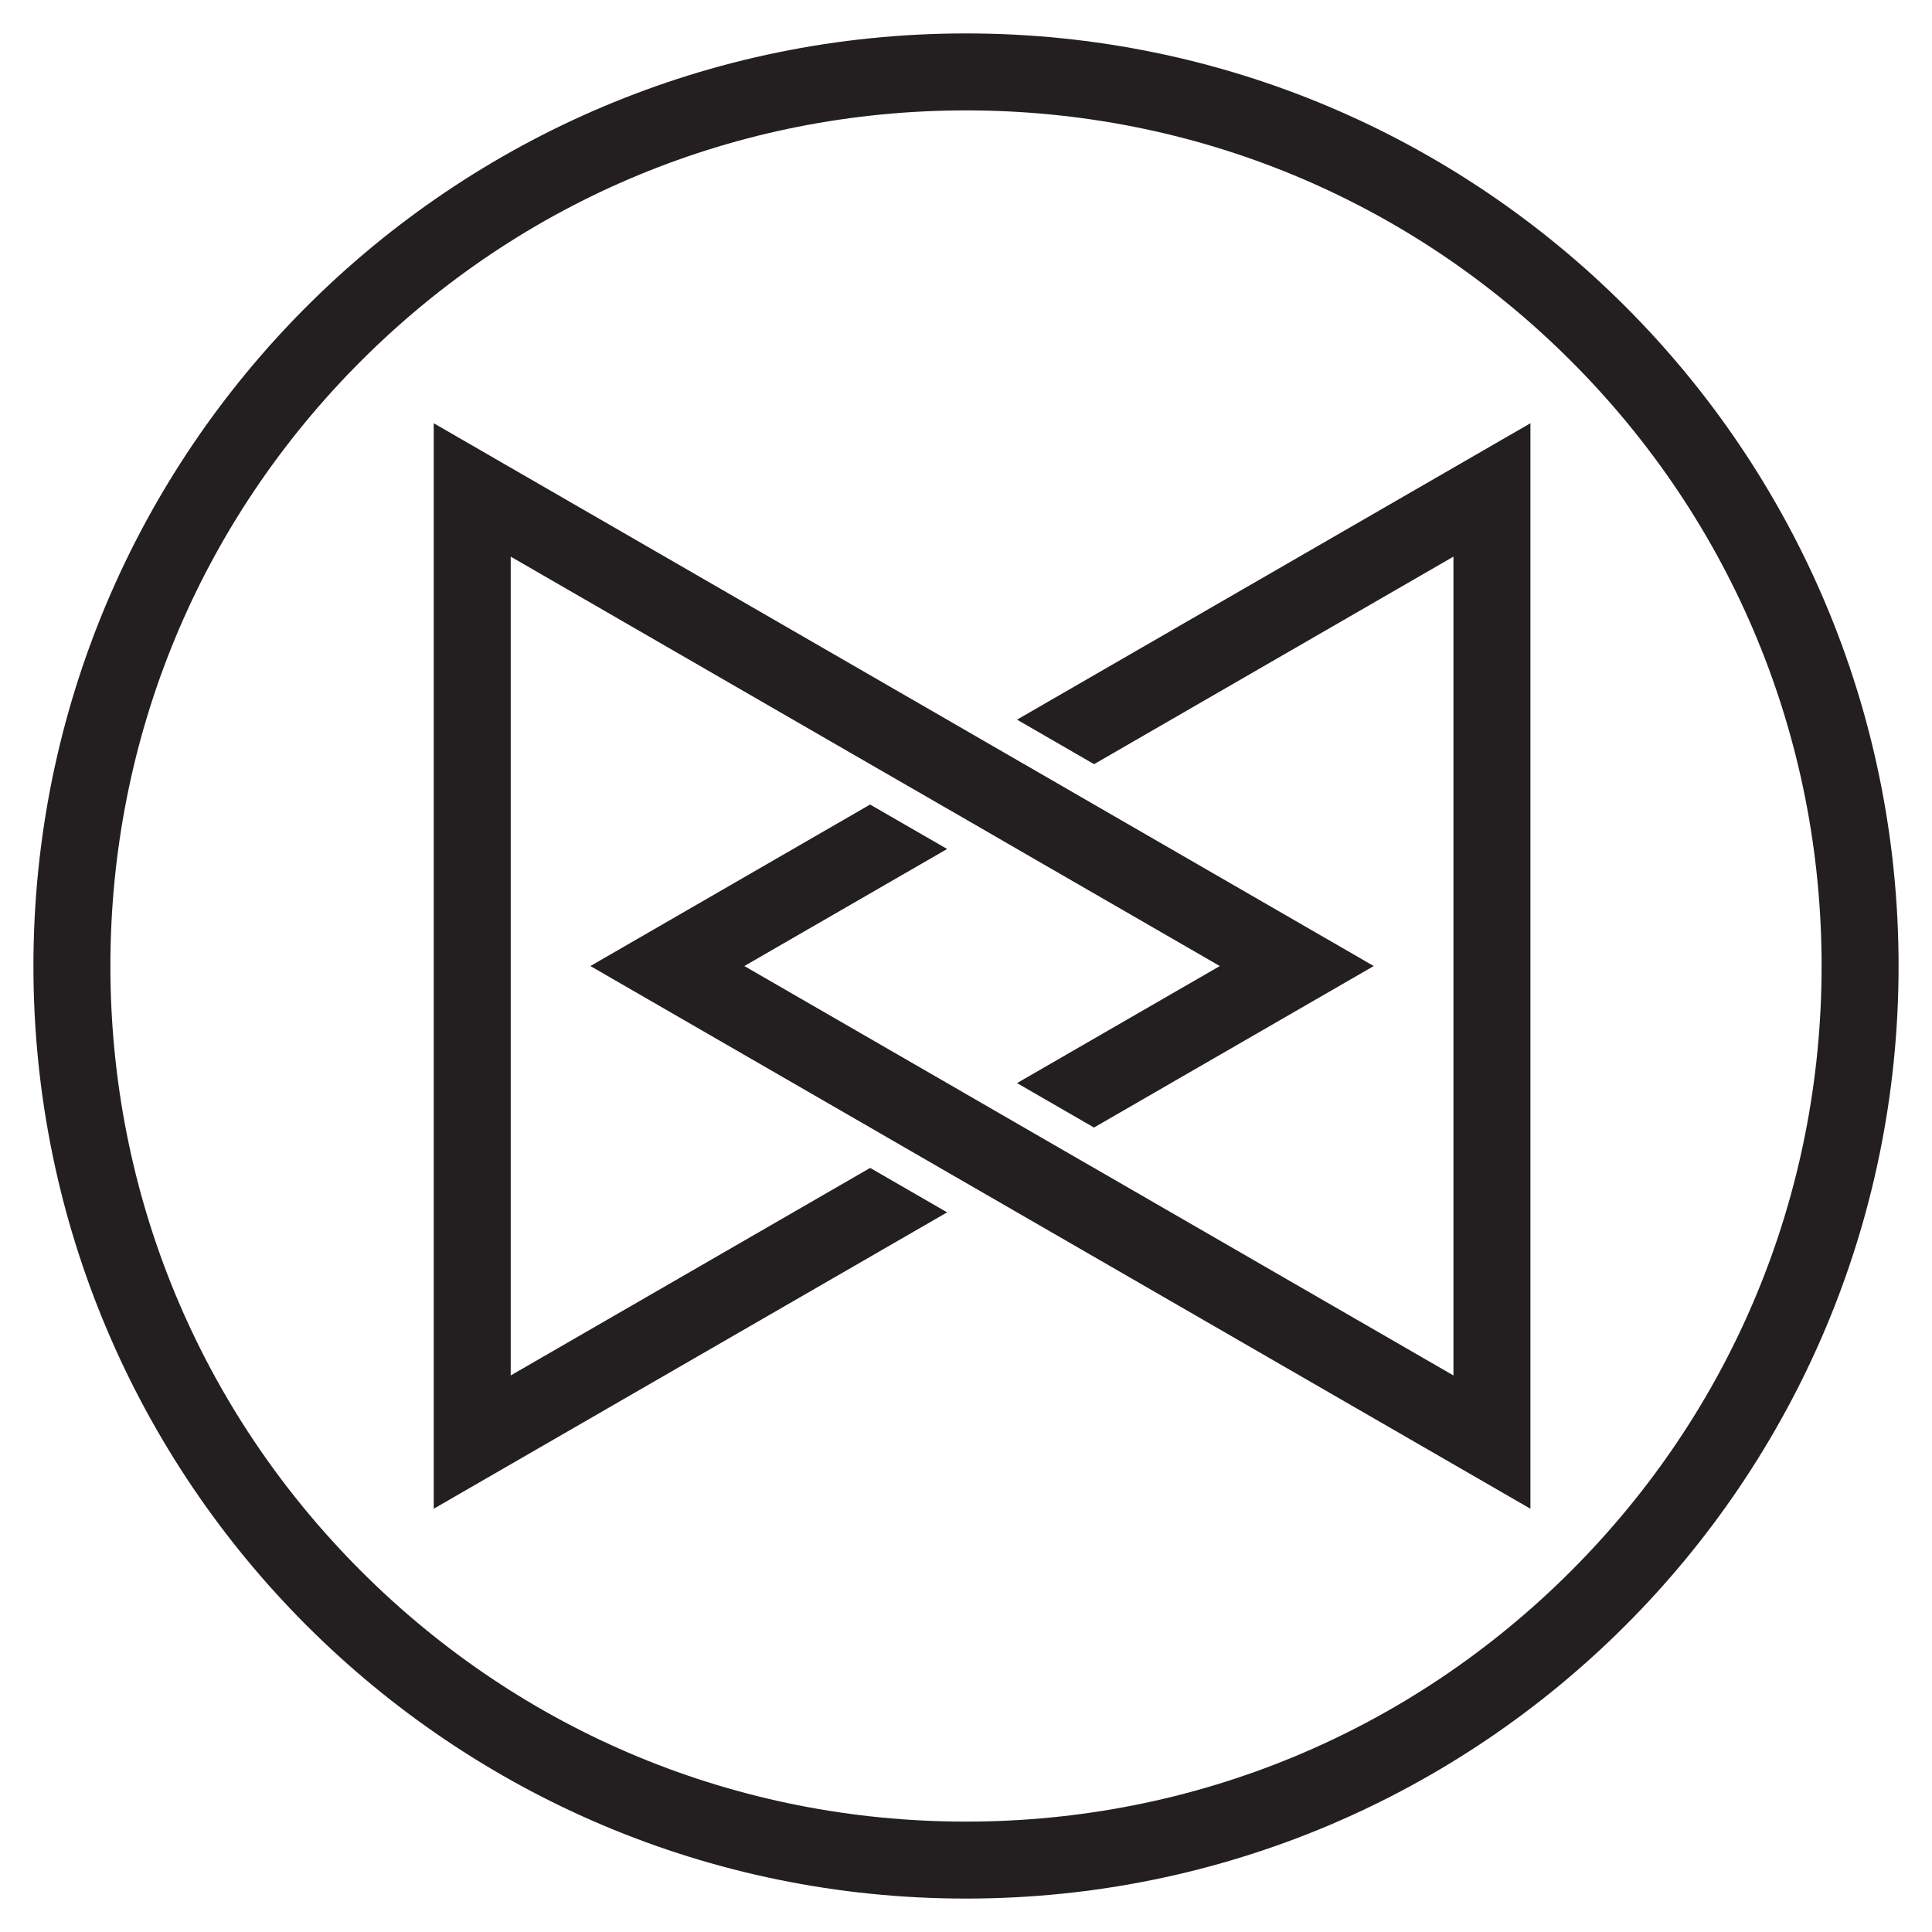 <svg viewBox="0 0 1000 1000" xmlns="http://www.w3.org/2000/svg"><defs><style>.cls-1{fill:#231f20;}</style></defs><g data-name="Layer 2" id="Layer_2"><polygon points="711.05 500.02 566.25 583.61 526.41 560.61 631.37 500.02 526.41 439.43 508.34 428.96 468.46 405.96 450.36 395.53 264.34 288.11 264.34 711.93 450.39 604.51 490.23 627.51 224.5 780.92 224.5 219.07 490.23 372.49 508.34 382.96 548.18 405.96 566.29 416.43 711.05 500.02" class="cls-1"></polygon><polygon points="792.14 219.07 792.14 780.92 526.41 627.51 508.34 617.08 468.5 594.08 450.39 583.61 305.59 500.02 450.36 416.43 490.23 439.43 385.27 500.02 490.23 560.61 508.34 571.08 548.14 594.08 566.25 604.51 752.3 711.93 752.3 288.11 566.29 395.53 526.41 372.49 792.14 219.07" class="cls-1"></polygon><path d="M500,17.3C233.41,17.3,17.3,233.41,17.3,500S233.41,982.7,500,982.7,982.7,766.59,982.7,500,766.59,17.3,500,17.3ZM813.15,813.15C729.51,896.8,618.29,942.86,500,942.86S270.49,896.8,186.85,813.15,57.14,618.29,57.14,500,103.2,270.49,186.85,186.85,381.71,57.14,500,57.14,729.51,103.2,813.15,186.85,942.86,381.71,942.86,500,896.8,729.51,813.15,813.15Z" class="cls-1"></path></g></svg>